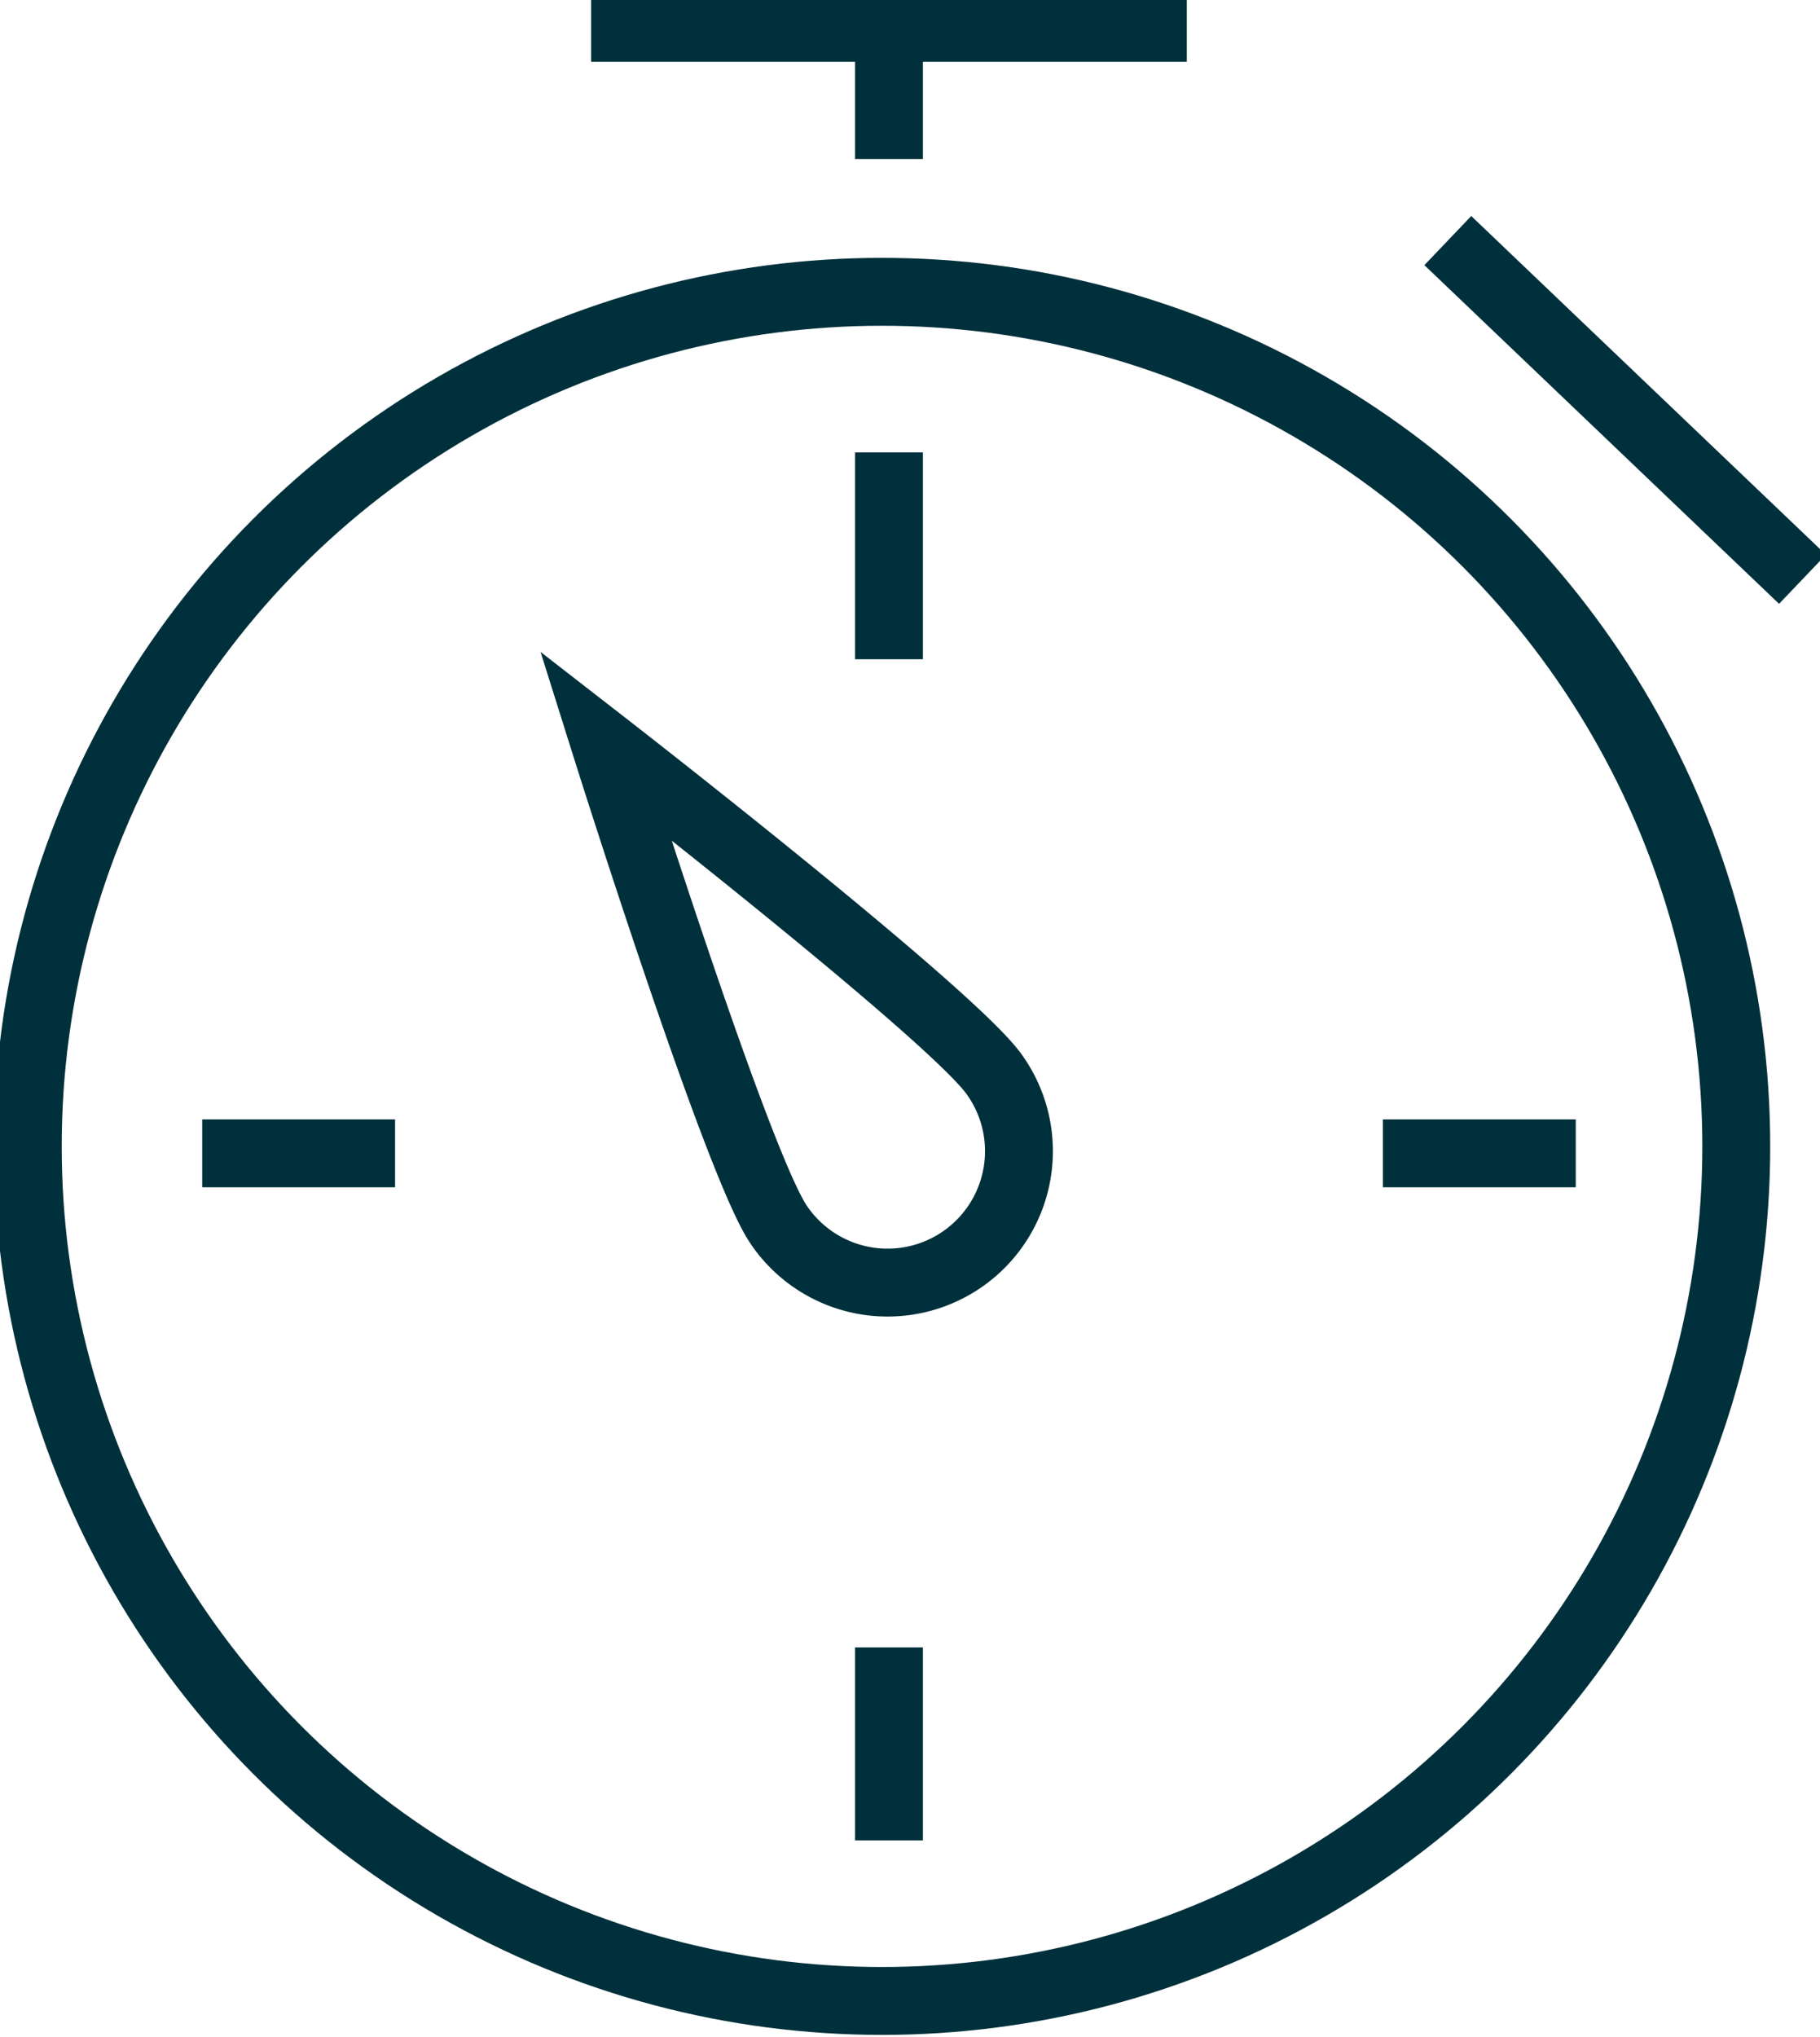 <?xml version="1.0" encoding="UTF-8"?>
<svg xmlns="http://www.w3.org/2000/svg" xmlns:xlink="http://www.w3.org/1999/xlink" id="Group_1174" data-name="Group 1174" width="134.066" height="150" viewBox="0 0 134.066 150">
  <defs>
    <clipPath id="clip-path">
      <rect id="Rectangle_468" data-name="Rectangle 468" width="134.066" height="150" fill="none" stroke="#00303b" stroke-width="5"></rect>
    </clipPath>
  </defs>
  <g id="Group_1173" data-name="Group 1173" clip-path="url(#clip-path)">
    <line id="Line_32" data-name="Line 32" x2="38.881" transform="translate(46.044 2.046)" fill="none" stroke="#00303b" stroke-linecap="square" stroke-miterlimit="10" stroke-width="5"></line>
    <line id="Line_33" data-name="Line 33" y2="7.162" transform="translate(65.484 2.046)" fill="none" stroke="#00303b" stroke-linecap="square" stroke-miterlimit="10" stroke-width="5"></line>
    <circle id="Ellipse_3" data-name="Ellipse 3" cx="62.926" cy="62.926" r="62.926" transform="translate(2.046 21.487)" fill="none" stroke="#00303b" stroke-linecap="square" stroke-miterlimit="10" stroke-width="5"></circle>
    <path id="Path_1958" data-name="Path 1958" d="M31.212,58.007c-3.051-4.389-12.777-35.323-12.777-35.323S44.049,42.561,47.1,46.957A9.678,9.678,0,0,1,31.391,58.265C31.33,58.181,31.27,58.094,31.212,58.007Z" transform="translate(26.166 32.197)" fill="none" stroke="#00303b" stroke-linecap="square" stroke-miterlimit="10" stroke-width="5"></path>
    <line id="Line_34" data-name="Line 34" y2="10.232" transform="translate(65.484 35.812)" fill="none" stroke="#00303b" stroke-linecap="square" stroke-miterlimit="10" stroke-width="5"></line>
    <line id="Line_35" data-name="Line 35" x1="9.209" transform="translate(104.366 84.925)" fill="none" stroke="#00303b" stroke-linecap="square" stroke-miterlimit="10" stroke-width="5"></line>
    <line id="Line_36" data-name="Line 36" y1="9.209" transform="translate(65.484 123.806)" fill="none" stroke="#00303b" stroke-linecap="square" stroke-miterlimit="10" stroke-width="5"></line>
    <line id="Line_37" data-name="Line 37" x2="9.209" transform="translate(17.394 84.925)" fill="none" stroke="#00303b" stroke-linecap="square" stroke-miterlimit="10" stroke-width="5"></line>
    <line id="Line_38" data-name="Line 38" x2="22.51" y2="21.487" transform="translate(108.458 19.441)" fill="none" stroke="#00303b" stroke-linecap="square" stroke-miterlimit="10" stroke-width="5"></line>
  </g>
</svg>
